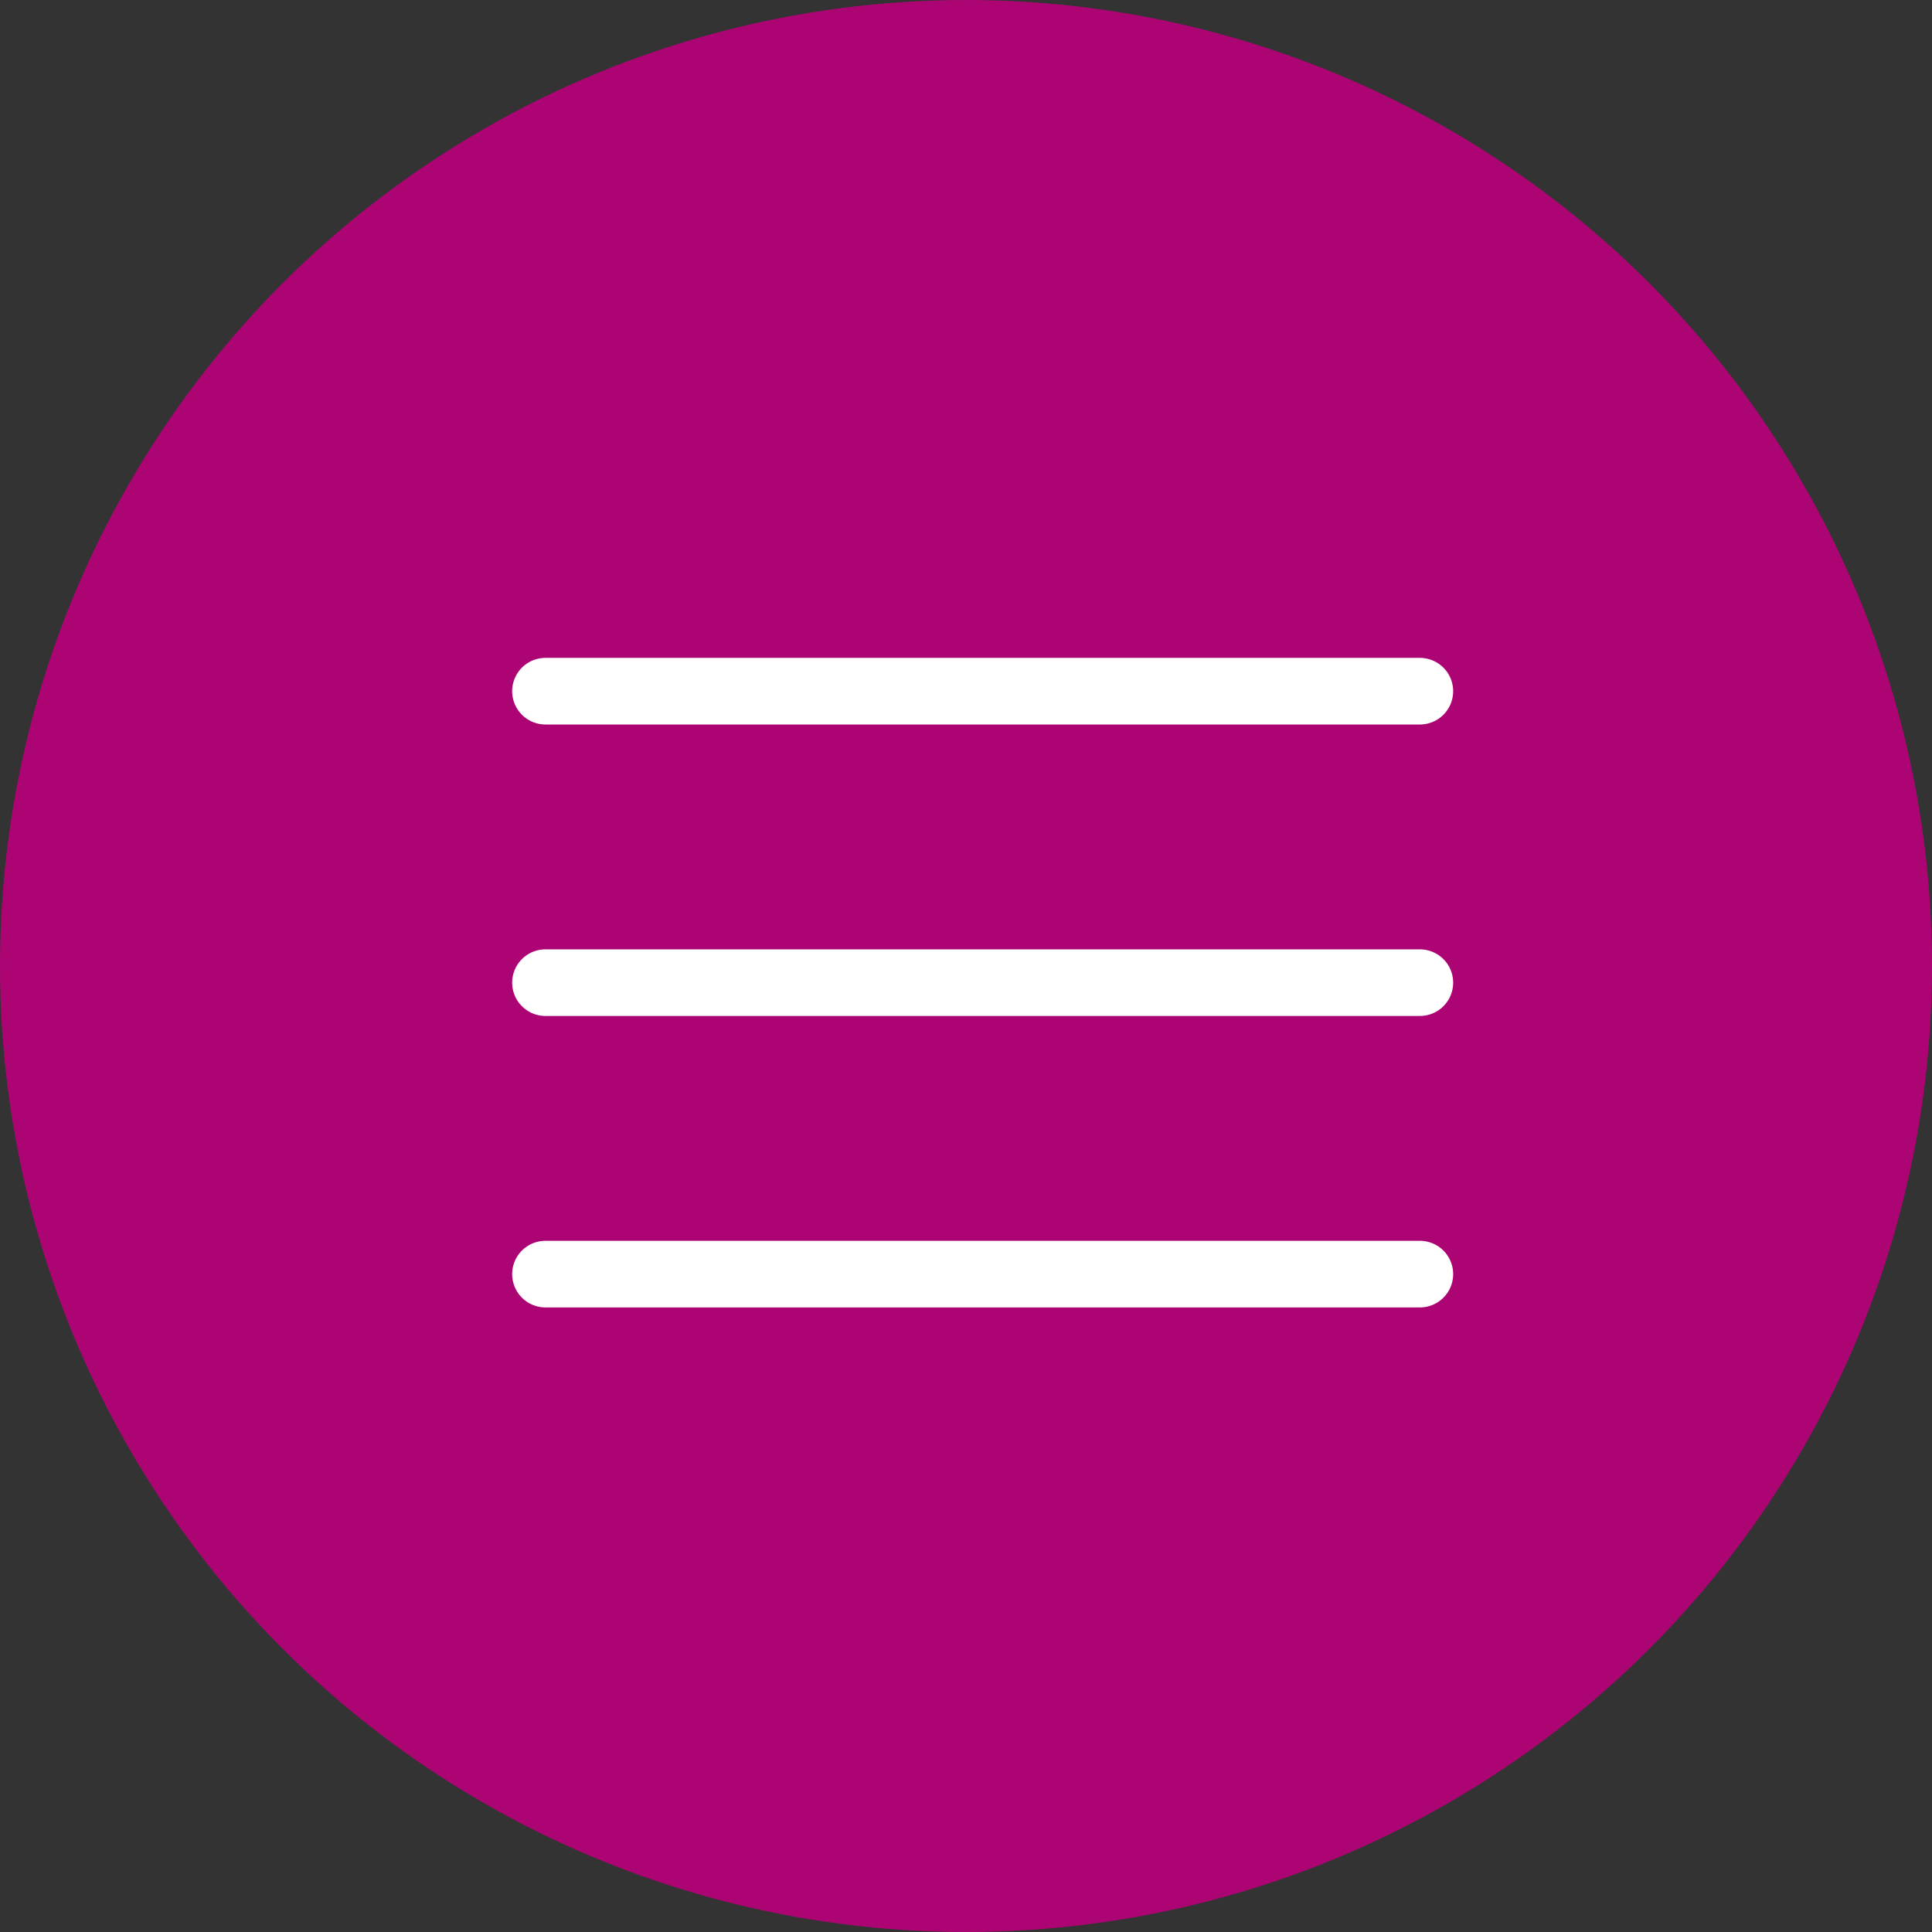 <?xml version="1.0" encoding="UTF-8"?> <svg xmlns="http://www.w3.org/2000/svg" width="58" height="58" viewBox="0 0 58 58" fill="none"><rect x="0" y="0" width="58" height="58" fill="#333333" stroke="none"/><circle cx="29" cy="29" r="29" fill="#AD0474"></circle><path d="M16.375 29.5H42.625" stroke="white" stroke-width="2" stroke-linecap="round" stroke-linejoin="round"></path><path d="M16.375 20.75H42.625" stroke="white" stroke-width="2" stroke-linecap="round" stroke-linejoin="round"></path><path d="M16.375 38.25H42.625" stroke="white" stroke-width="2" stroke-linecap="round" stroke-linejoin="round"></path></svg> 